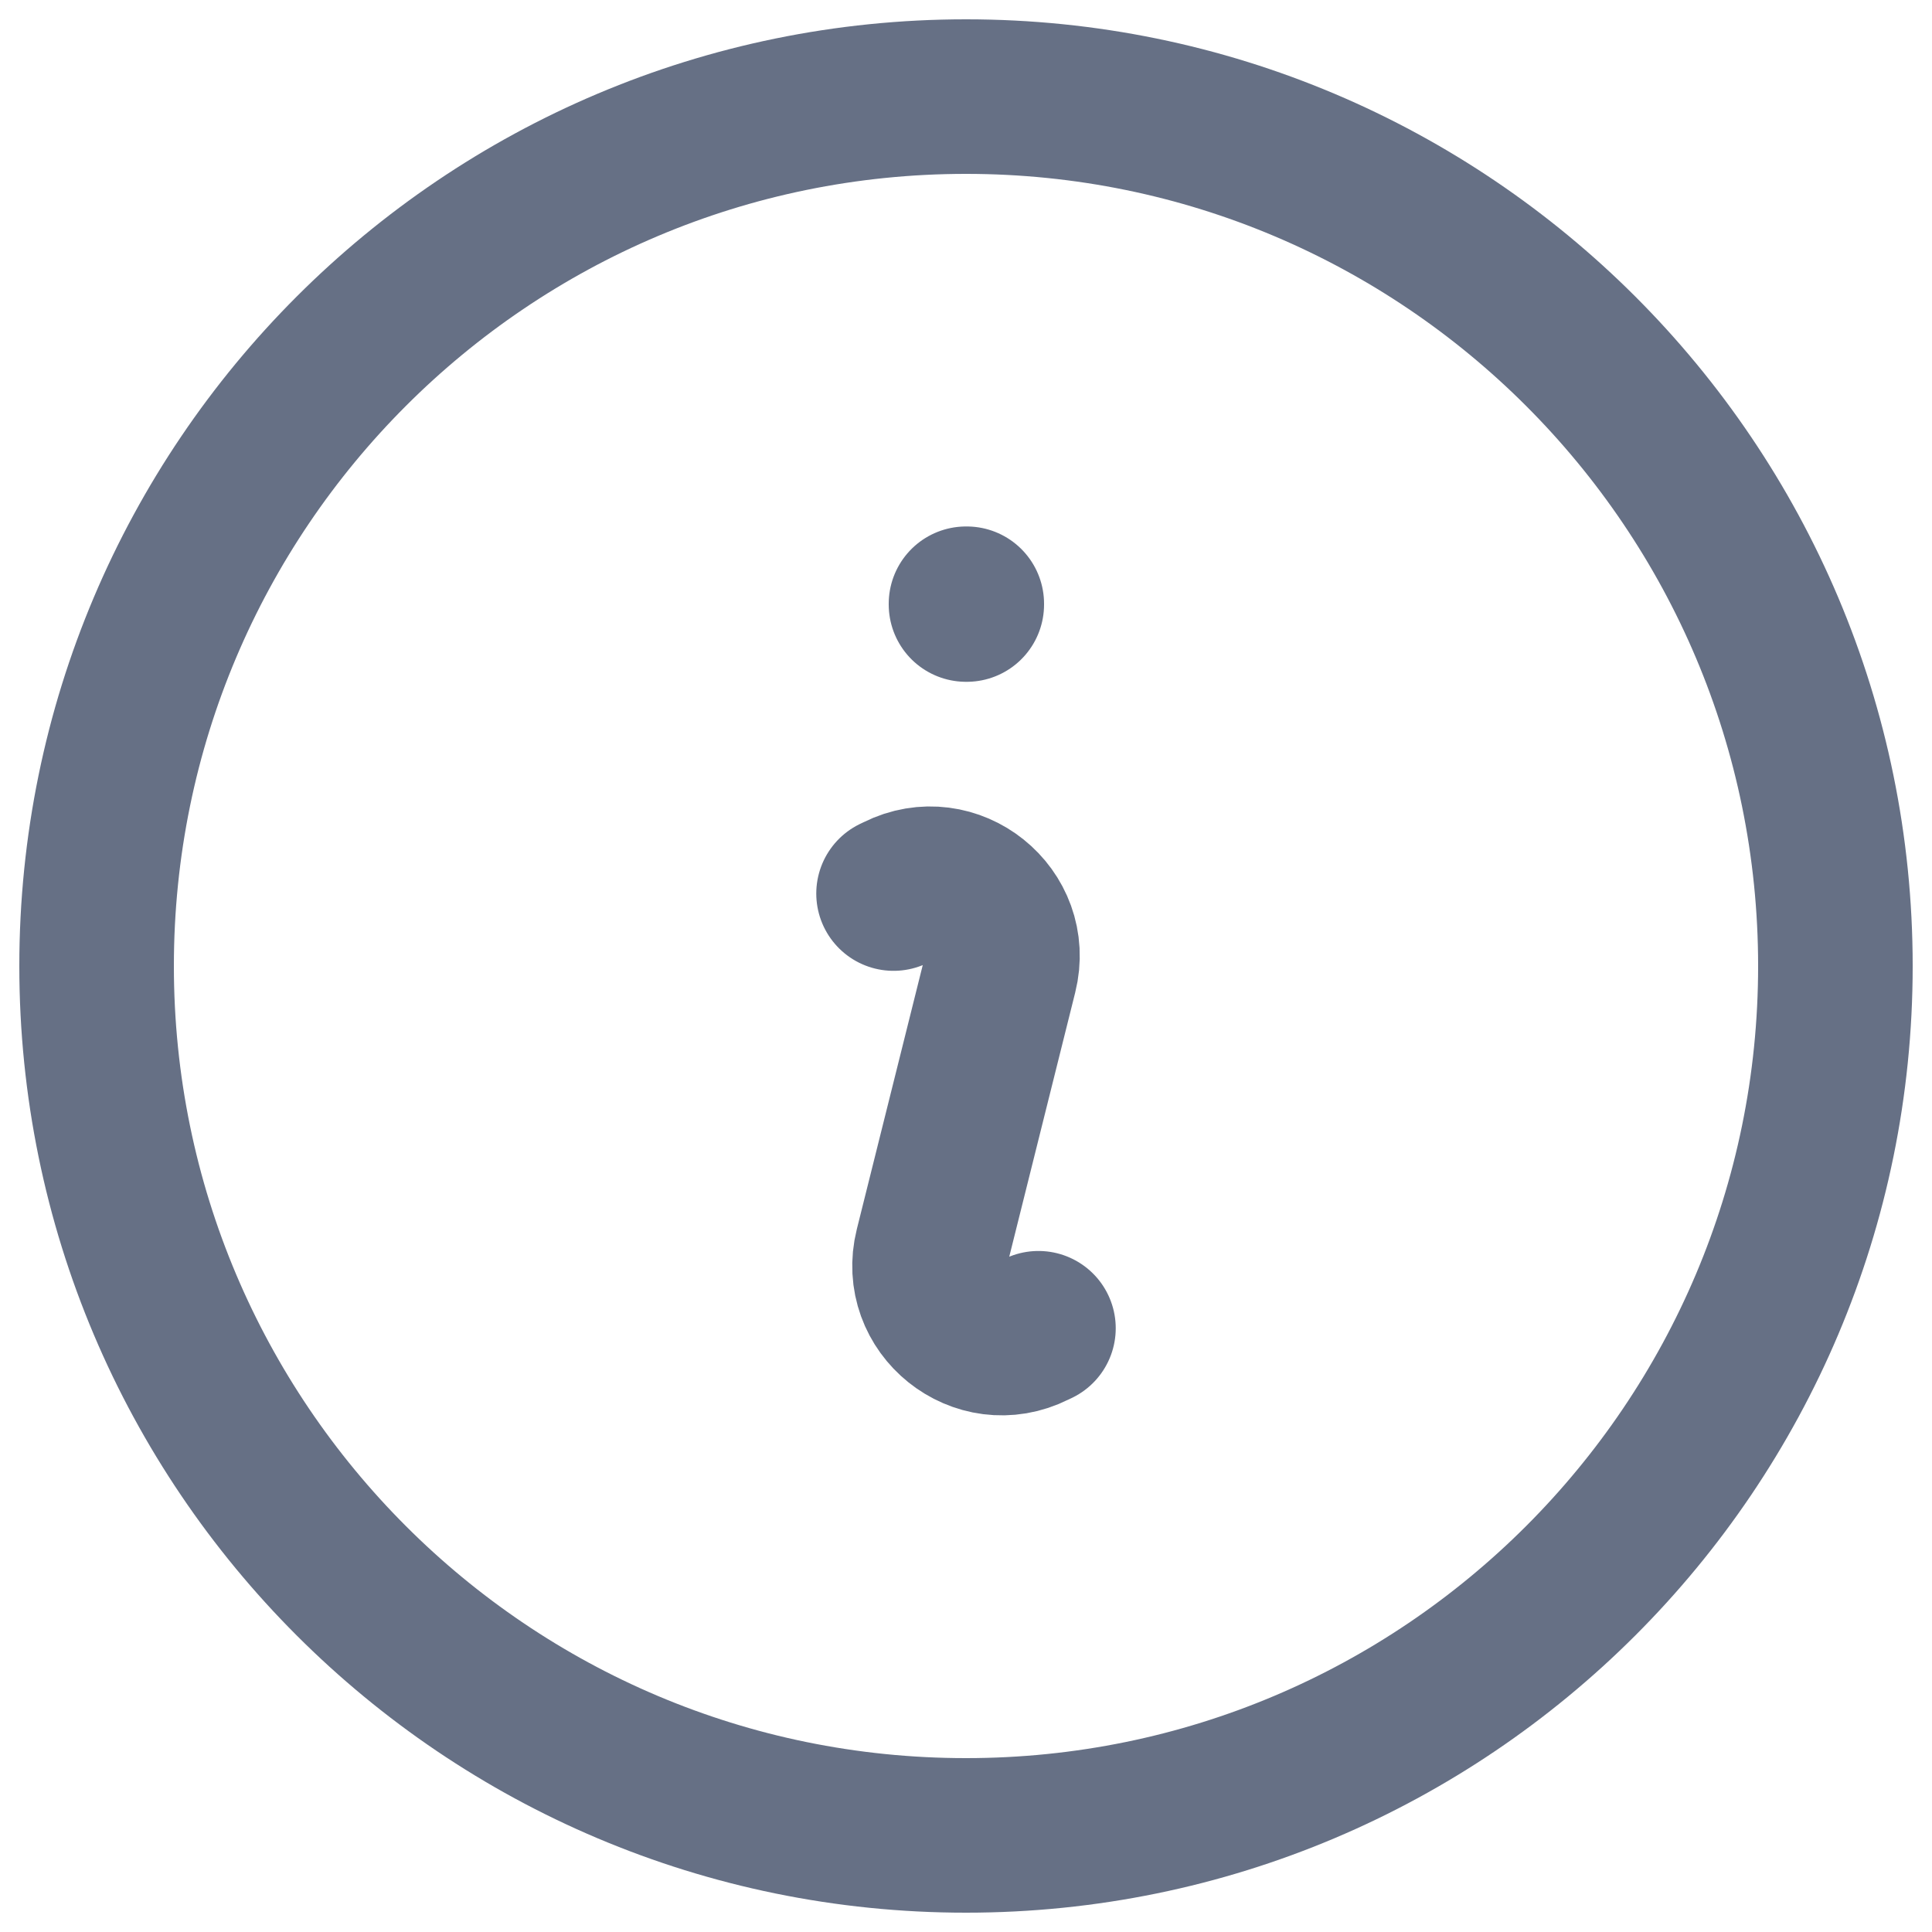 <svg width="10" height="10" viewBox="0 0 10 10" fill="none" xmlns="http://www.w3.org/2000/svg">
<path d="M4.625 4.625L4.646 4.615C4.932 4.471 5.255 4.73 5.177 5.041L4.823 6.459C4.745 6.77 5.068 7.029 5.354 6.885L5.375 6.875M9.5 5C9.5 7.485 7.485 9.5 5 9.5C2.515 9.5 0.5 7.485 0.5 5C0.5 2.515 2.515 0.5 5 0.5C7.485 0.5 9.5 2.515 9.5 5ZM5 3.125H5.004V3.129H5V3.125Z" stroke="#667085" stroke-width="0.8" stroke-linecap="round" stroke-linejoin="round"/>
</svg>
